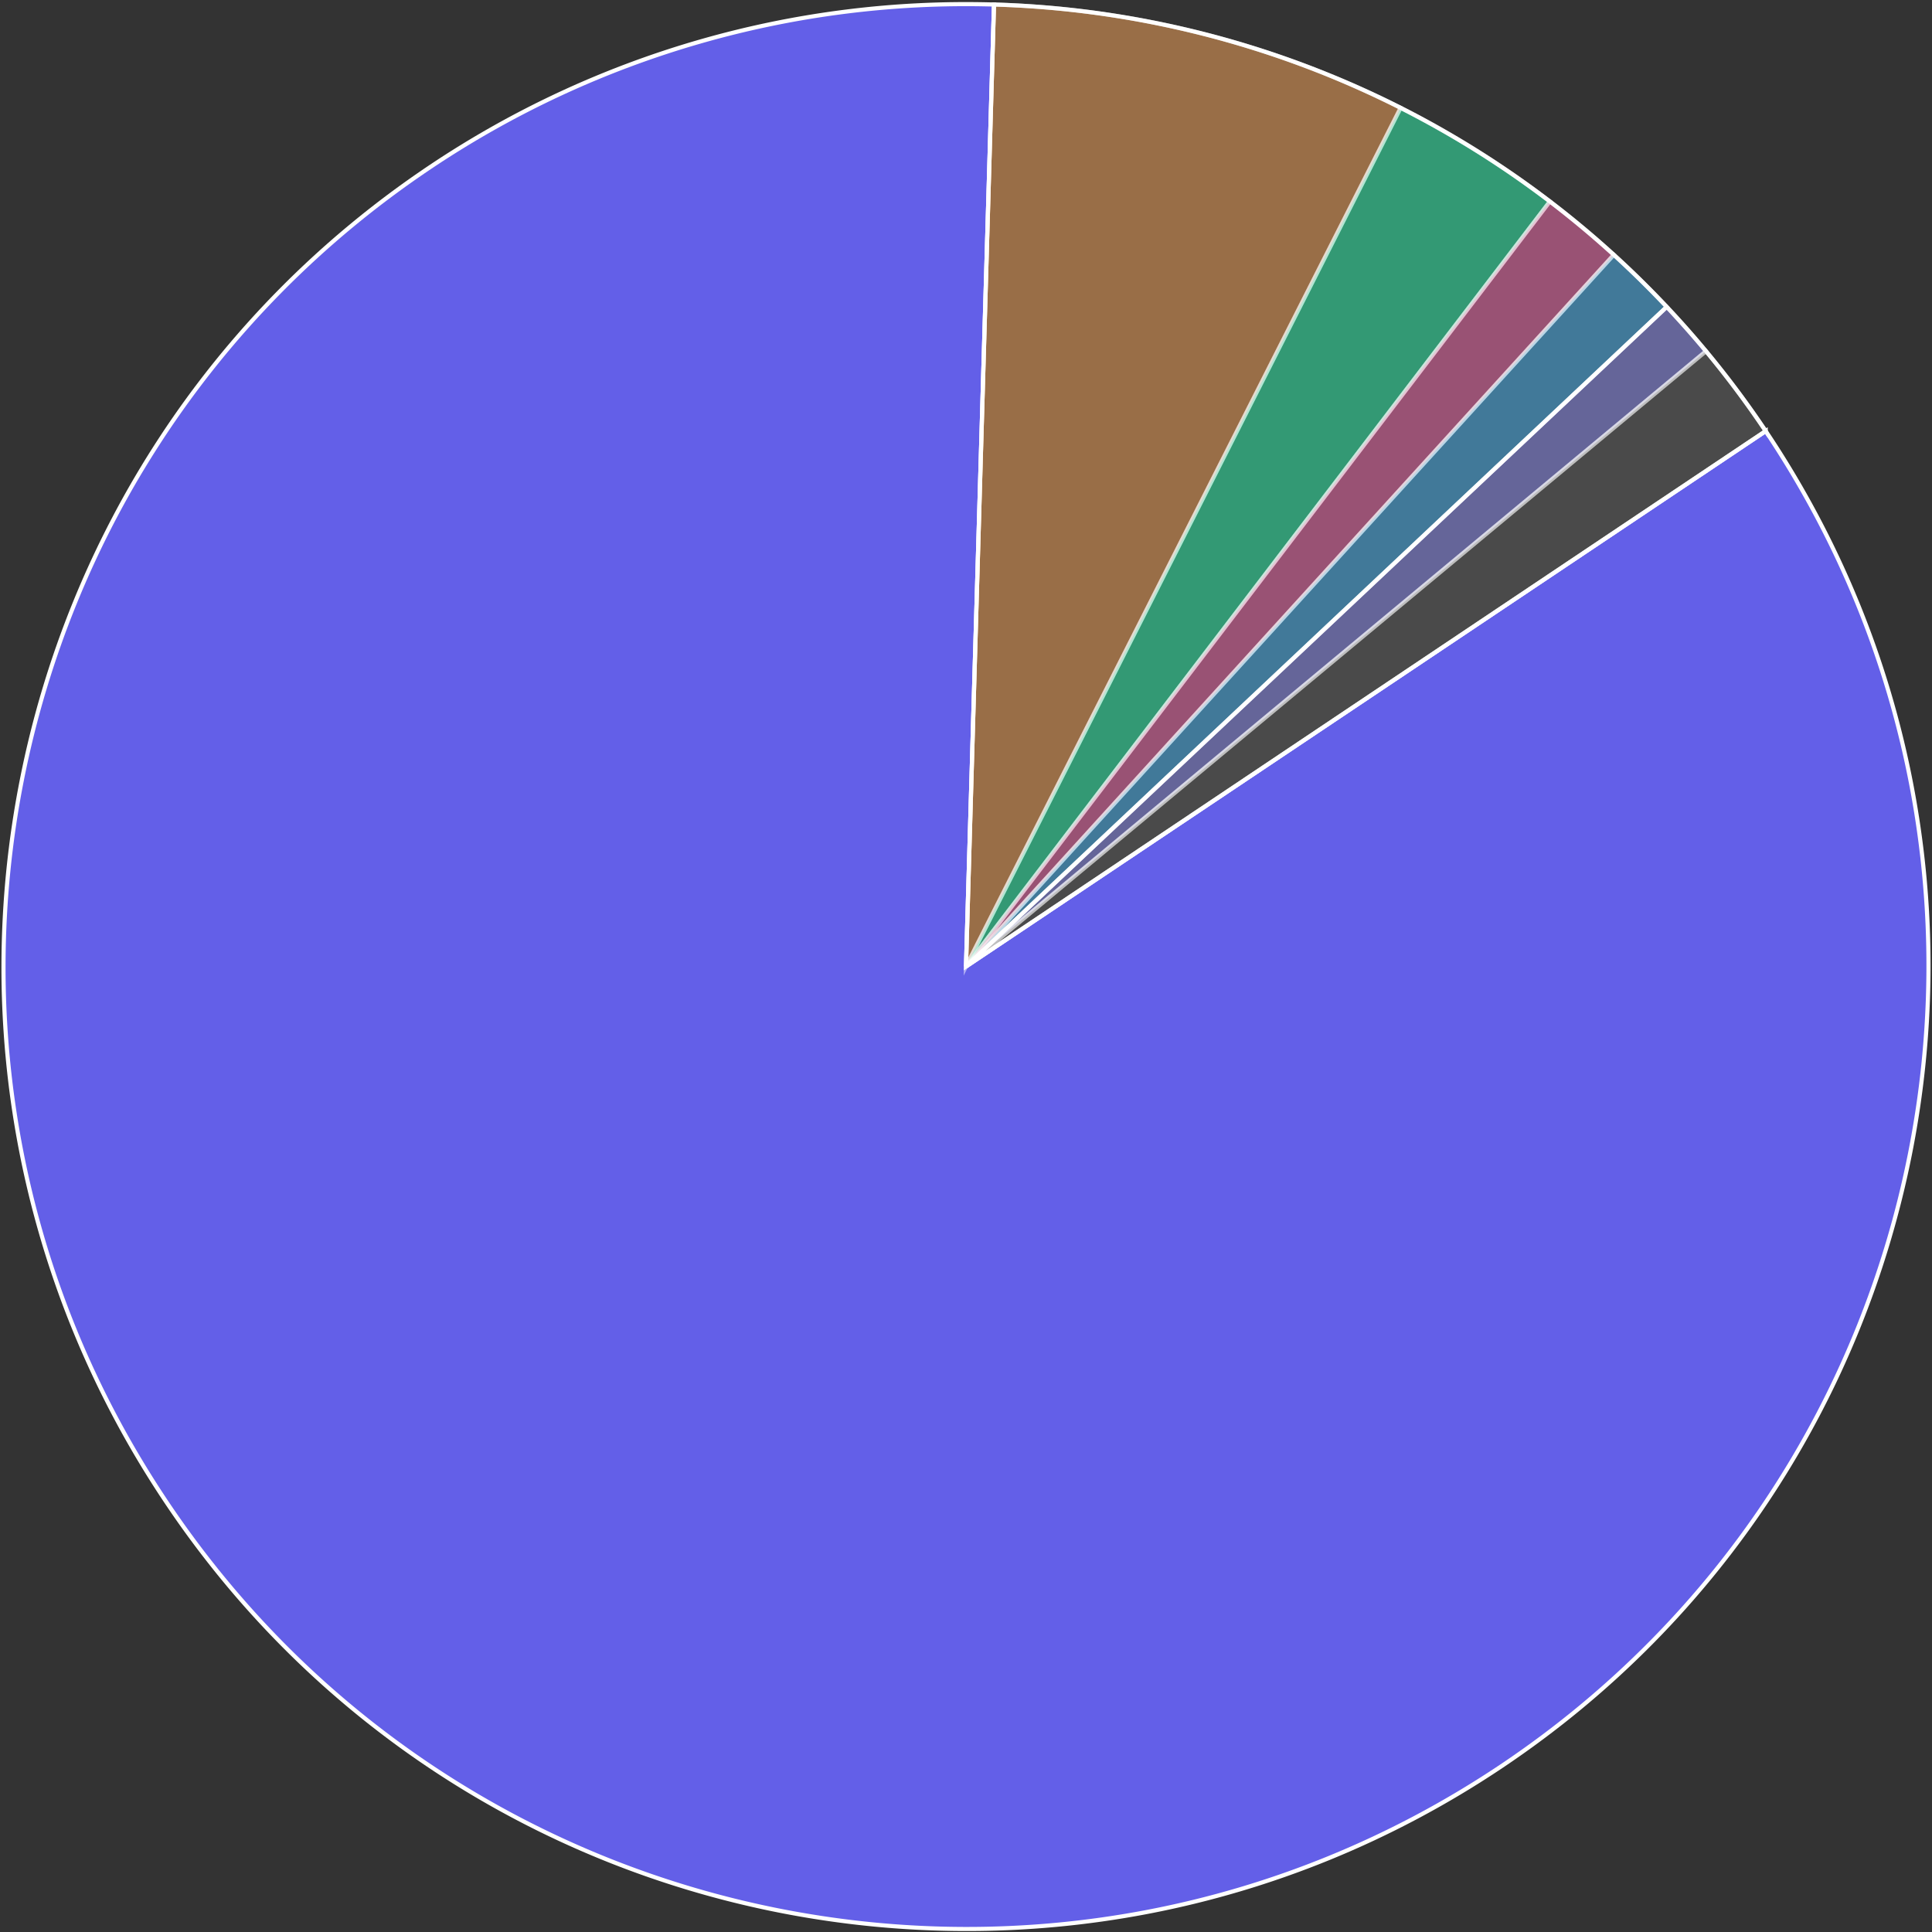 <svg xmlns="http://www.w3.org/2000/svg" width="470" height="470" fill="none"><rect width="100%" height="100%" fill="#333333" stroke="none"/><path fill="#635FE8" stroke="#fff" stroke-miterlimit="10" d="M429.541 104.864c71.939 107.443 43.159 252.861-64.285 324.801-107.439 71.937-252.859 43.155-324.798-64.288-71.94-107.443-43.155-252.859 64.284-324.795A234.1 234.1 0 0 1 241.811 1.1l-6.813 234.022 194.543-130.258z"/><path fill="#FFAA5C" fill-rule="evenodd" stroke="#fff" stroke-miterlimit="10" d="M241.811 1.1a234.07 234.07 0 0 1 98.926 25.136L234.998 235.121 241.811 1.1z" clip-rule="evenodd" opacity=".5"/><path fill="#34FFB6" fill-rule="evenodd" stroke="#fff" stroke-miterlimit="10" d="M340.737 26.235a234.159 234.159 0 0 1 36.3 22.772L234.998 235.12 340.737 26.235z" clip-rule="evenodd" opacity=".5"/><path fill="#FF73B6" fill-rule="evenodd" stroke="#fff" stroke-miterlimit="10" d="M377.037 49.006a233.965 233.965 0 0 1 15.552 12.972L234.998 235.121 377.037 49.006z" clip-rule="evenodd" opacity=".5"/><path fill="#50C0FF" fill-rule="evenodd" stroke="#fff" stroke-miterlimit="10" d="M392.59 61.978a234.21 234.21 0 0 1 12.885 12.67L234.998 235.121 392.59 61.978z" clip-rule="evenodd" opacity=".5"/><path fill="#9898FF" fill-rule="evenodd" stroke="#fff" stroke-miterlimit="10" d="M405.476 74.648a234.632 234.632 0 0 1 9.539 10.78L234.998 235.123 405.476 74.648z" clip-rule="evenodd" opacity=".5"/><path fill="#636363" fill-rule="evenodd" stroke="#fff" stroke-miterlimit="10" d="M234.998 235.121 415.015 85.429a233.457 233.457 0 0 1 8.529 10.897 234.067 234.067 0 0 1 5.997 8.538L234.998 235.121z" clip-rule="evenodd" opacity=".5"/><path stroke="#fff" stroke-miterlimit="10" d="M234.998 235.122 241.811 1.1A234.08 234.08 0 0 1 392.59 61.978a234.177 234.177 0 0 1 12.885 12.67M234.998 235.123 405.475 74.649M234.998 235.122l194.543-130.258a234.064 234.064 0 0 0-6.427-9.121s-.497-.67-.534-.718a233.27 233.27 0 0 0-17.105-20.376"/></svg>